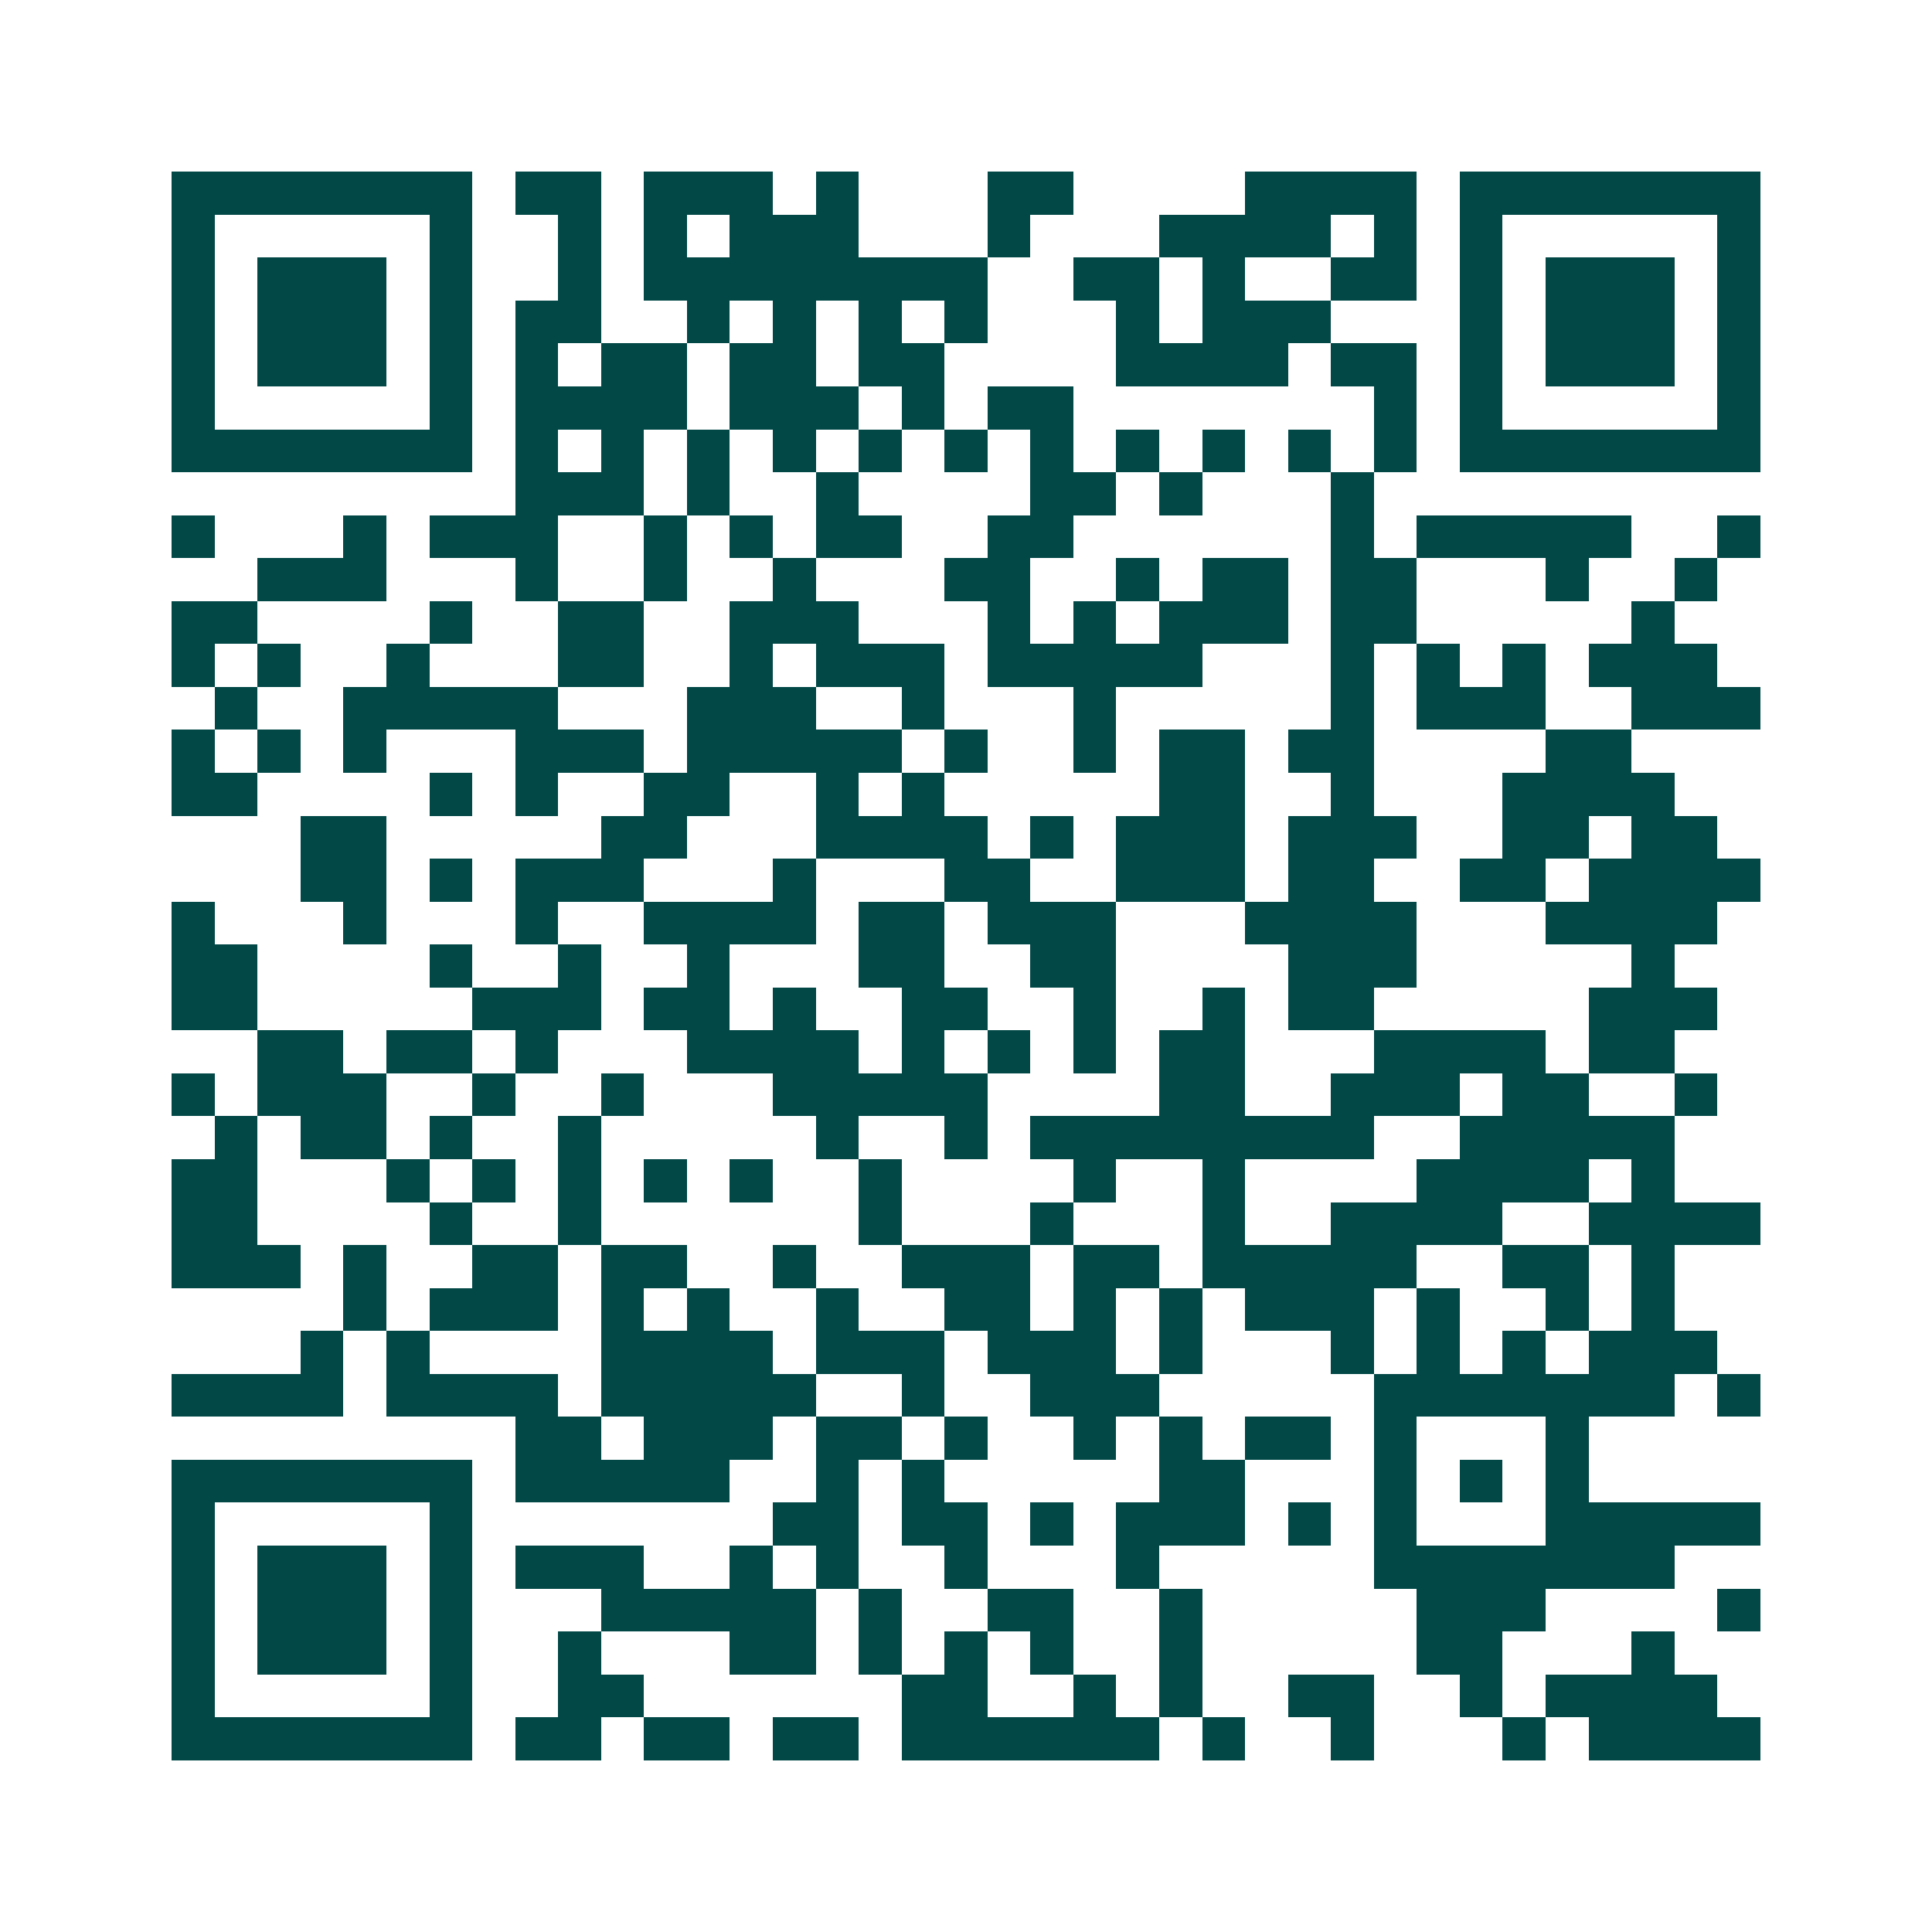 <svg xmlns="http://www.w3.org/2000/svg" width="200" height="200" viewBox="0 0 45 45" shape-rendering="crispEdges"><path fill="#ffffff" d="M0 0h45v45H0z"/><path stroke="#014847" d="M4 4.5h7m1 0h2m1 0h3m1 0h1m3 0h2m4 0h4m1 0h7M4 5.5h1m5 0h1m2 0h1m1 0h1m1 0h3m3 0h1m3 0h4m1 0h1m1 0h1m5 0h1M4 6.5h1m1 0h3m1 0h1m2 0h1m1 0h8m2 0h2m1 0h1m2 0h2m1 0h1m1 0h3m1 0h1M4 7.5h1m1 0h3m1 0h1m1 0h2m2 0h1m1 0h1m1 0h1m1 0h1m3 0h1m1 0h3m3 0h1m1 0h3m1 0h1M4 8.5h1m1 0h3m1 0h1m1 0h1m1 0h2m1 0h2m1 0h2m4 0h4m1 0h2m1 0h1m1 0h3m1 0h1M4 9.5h1m5 0h1m1 0h4m1 0h3m1 0h1m1 0h2m7 0h1m1 0h1m5 0h1M4 10.5h7m1 0h1m1 0h1m1 0h1m1 0h1m1 0h1m1 0h1m1 0h1m1 0h1m1 0h1m1 0h1m1 0h1m1 0h7M12 11.5h3m1 0h1m2 0h1m4 0h2m1 0h1m3 0h1M4 12.5h1m3 0h1m1 0h3m2 0h1m1 0h1m1 0h2m2 0h2m6 0h1m1 0h5m2 0h1M6 13.5h3m3 0h1m2 0h1m2 0h1m3 0h2m2 0h1m1 0h2m1 0h2m3 0h1m2 0h1M4 14.5h2m4 0h1m2 0h2m2 0h3m3 0h1m1 0h1m1 0h3m1 0h2m5 0h1M4 15.5h1m1 0h1m2 0h1m3 0h2m2 0h1m1 0h3m1 0h5m3 0h1m1 0h1m1 0h1m1 0h3M5 16.5h1m2 0h5m3 0h3m2 0h1m3 0h1m5 0h1m1 0h3m2 0h3M4 17.5h1m1 0h1m1 0h1m3 0h3m1 0h5m1 0h1m2 0h1m1 0h2m1 0h2m4 0h2M4 18.5h2m4 0h1m1 0h1m2 0h2m2 0h1m1 0h1m5 0h2m2 0h1m3 0h4M7 19.5h2m5 0h2m3 0h4m1 0h1m1 0h3m1 0h3m2 0h2m1 0h2M7 20.5h2m1 0h1m1 0h3m3 0h1m3 0h2m2 0h3m1 0h2m2 0h2m1 0h4M4 21.5h1m3 0h1m3 0h1m2 0h4m1 0h2m1 0h3m3 0h4m3 0h4M4 22.5h2m4 0h1m2 0h1m2 0h1m3 0h2m2 0h2m4 0h3m5 0h1M4 23.5h2m5 0h3m1 0h2m1 0h1m2 0h2m2 0h1m2 0h1m1 0h2m5 0h3M6 24.5h2m1 0h2m1 0h1m3 0h4m1 0h1m1 0h1m1 0h1m1 0h2m3 0h4m1 0h2M4 25.5h1m1 0h3m2 0h1m2 0h1m3 0h5m4 0h2m2 0h3m1 0h2m2 0h1M5 26.5h1m1 0h2m1 0h1m2 0h1m5 0h1m2 0h1m1 0h8m2 0h5M4 27.5h2m3 0h1m1 0h1m1 0h1m1 0h1m1 0h1m2 0h1m4 0h1m2 0h1m4 0h4m1 0h1M4 28.5h2m4 0h1m2 0h1m6 0h1m3 0h1m3 0h1m2 0h4m2 0h4M4 29.5h3m1 0h1m2 0h2m1 0h2m2 0h1m2 0h3m1 0h2m1 0h5m2 0h2m1 0h1M8 30.5h1m1 0h3m1 0h1m1 0h1m2 0h1m2 0h2m1 0h1m1 0h1m1 0h3m1 0h1m2 0h1m1 0h1M7 31.5h1m1 0h1m4 0h4m1 0h3m1 0h3m1 0h1m3 0h1m1 0h1m1 0h1m1 0h3M4 32.5h4m1 0h4m1 0h5m2 0h1m2 0h3m5 0h7m1 0h1M12 33.5h2m1 0h3m1 0h2m1 0h1m2 0h1m1 0h1m1 0h2m1 0h1m3 0h1M4 34.5h7m1 0h5m2 0h1m1 0h1m5 0h2m3 0h1m1 0h1m1 0h1M4 35.5h1m5 0h1m7 0h2m1 0h2m1 0h1m1 0h3m1 0h1m1 0h1m3 0h5M4 36.5h1m1 0h3m1 0h1m1 0h3m2 0h1m1 0h1m2 0h1m3 0h1m5 0h7M4 37.5h1m1 0h3m1 0h1m3 0h5m1 0h1m2 0h2m2 0h1m5 0h3m4 0h1M4 38.5h1m1 0h3m1 0h1m2 0h1m3 0h2m1 0h1m1 0h1m1 0h1m2 0h1m5 0h2m3 0h1M4 39.5h1m5 0h1m2 0h2m6 0h2m2 0h1m1 0h1m2 0h2m2 0h1m1 0h4M4 40.5h7m1 0h2m1 0h2m1 0h2m1 0h6m1 0h1m2 0h1m3 0h1m1 0h4"/></svg>
